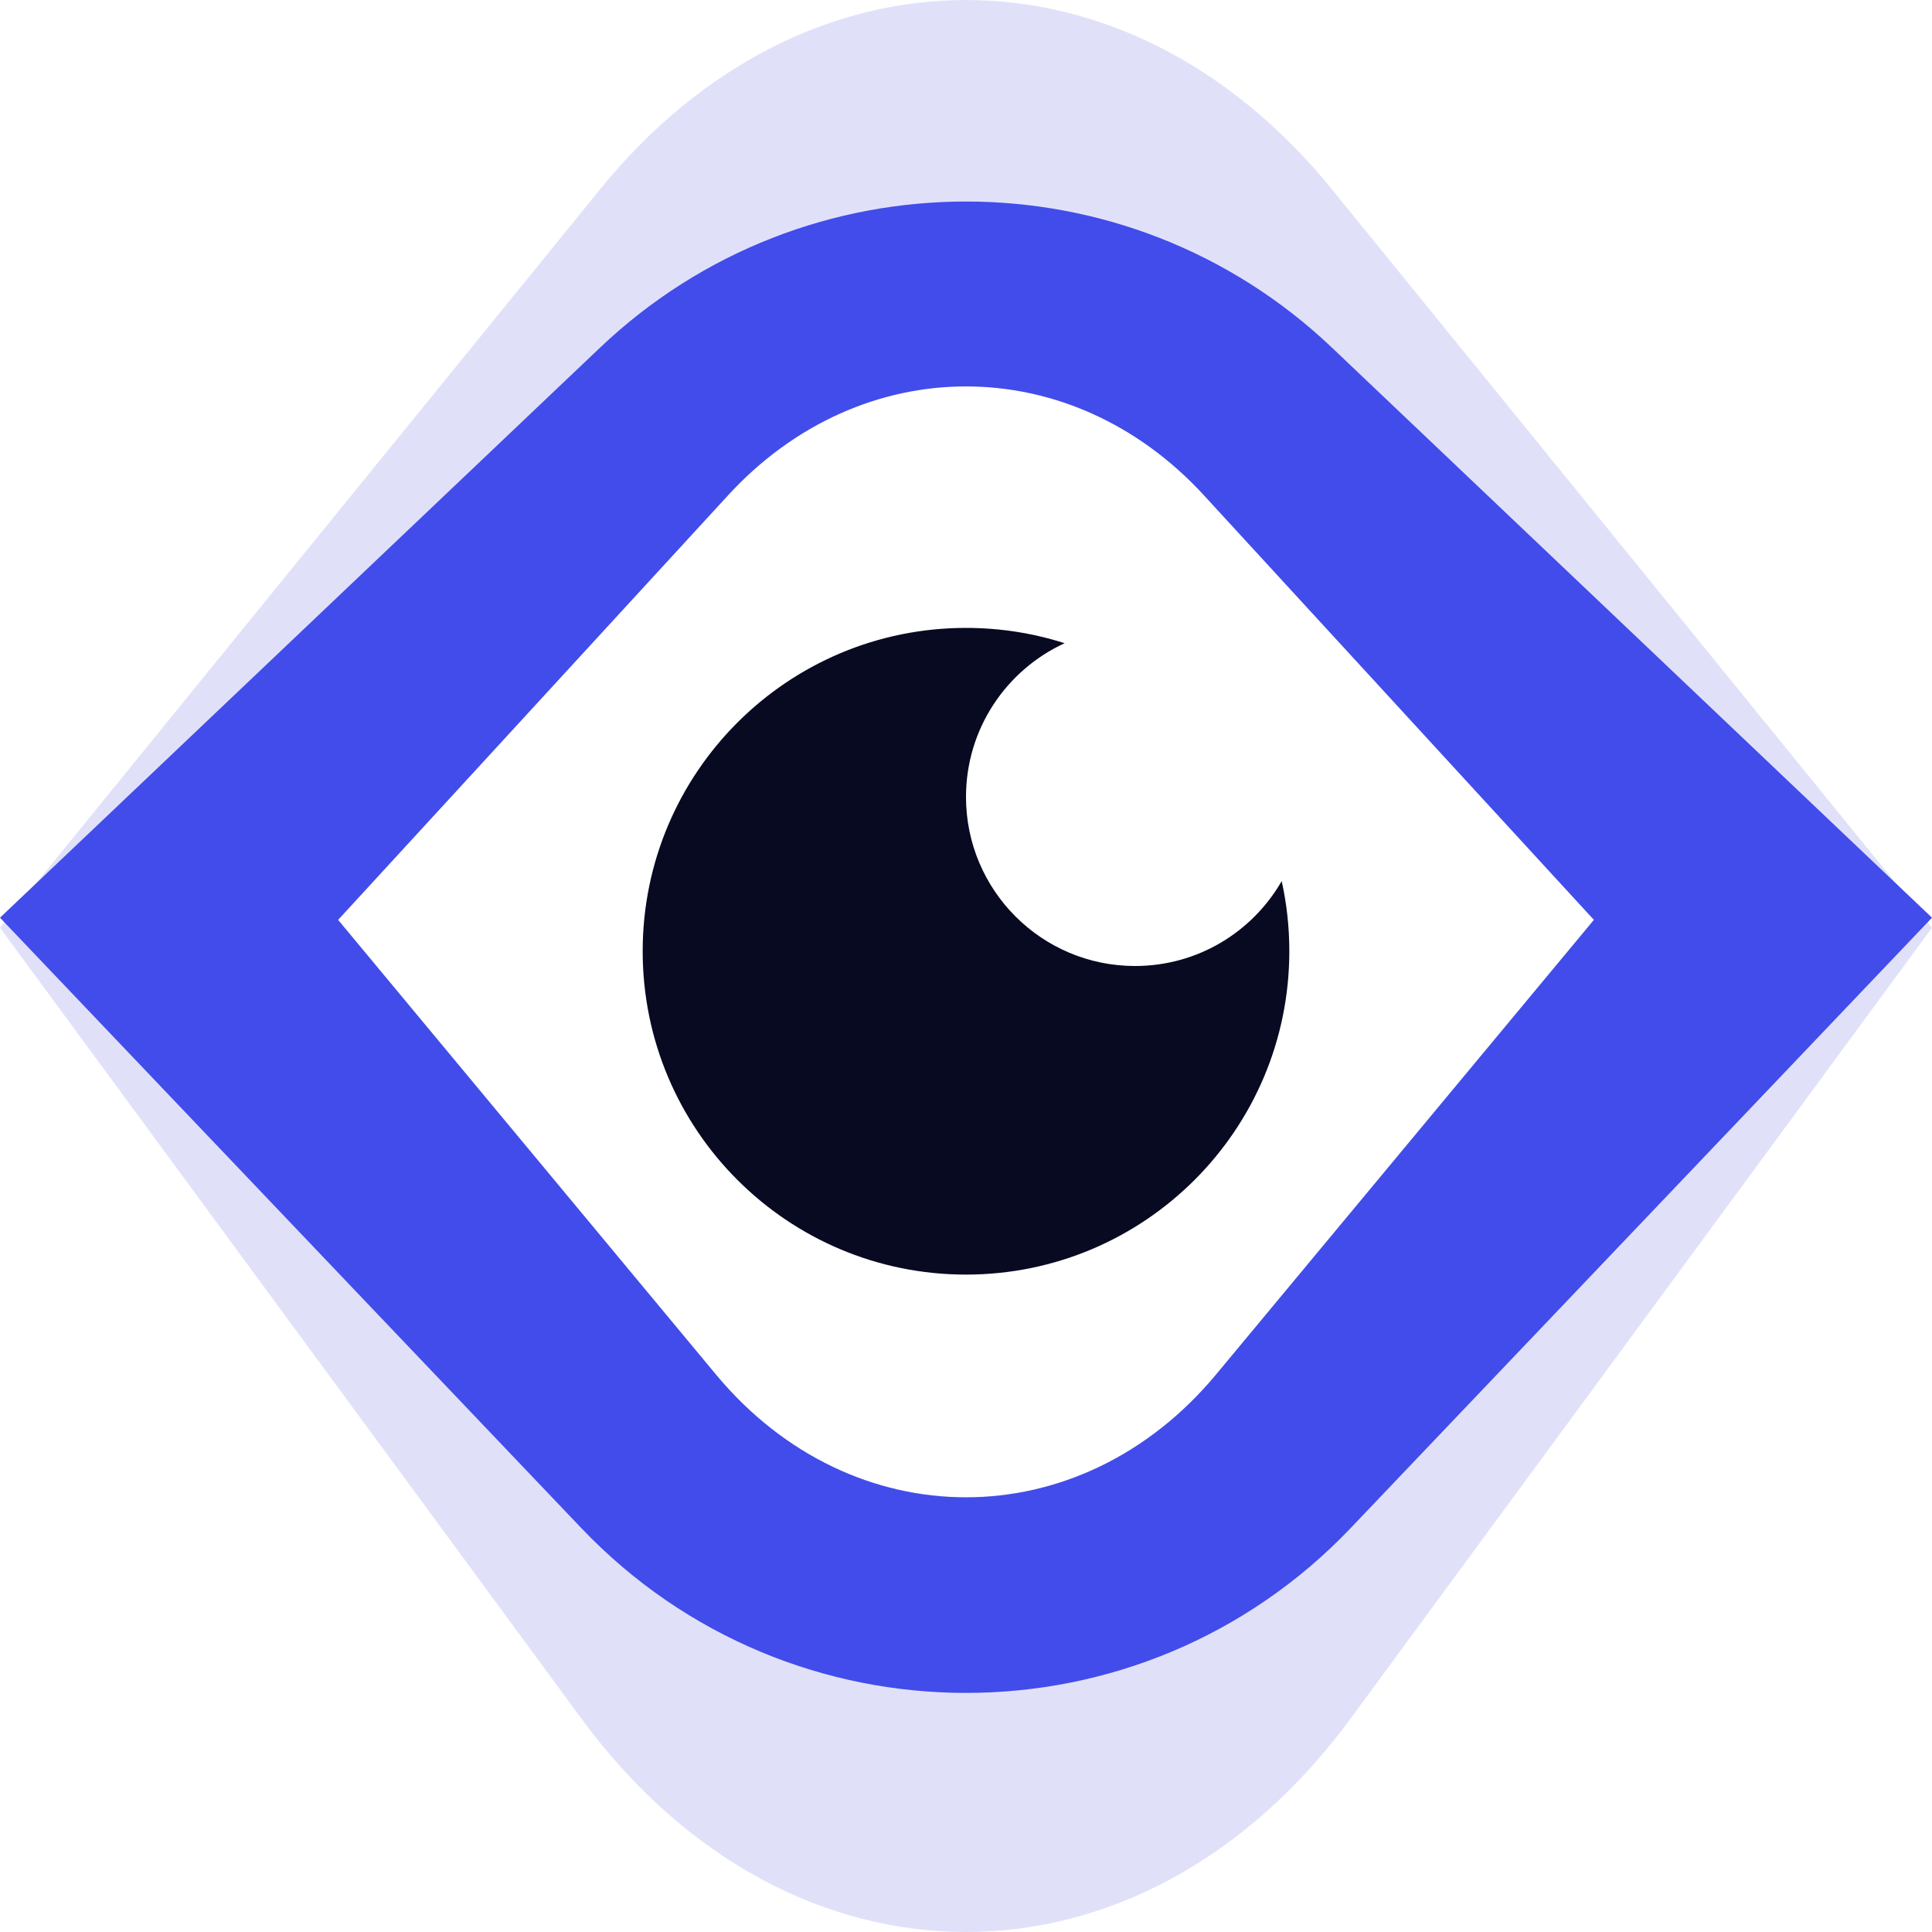 <svg xmlns="http://www.w3.org/2000/svg" width="40" height="40" viewBox="0 0 40 40" fill="none">
    <g clip-path="url(#clip0_318_143)">
        <path fill-rule="evenodd" clip-rule="evenodd"
            d="M12.424 3.919C16.669 -1.306 23.331 -1.306 27.576 3.919L40 19.208L27.965 35.578C23.631 41.474 16.369 41.474 12.034 35.578L0 19.208L12.424 3.919ZM15.075 10.253C17.835 7.249 22.165 7.249 24.925 10.253L33 19.045L25.178 28.457C22.36 31.848 17.64 31.848 14.822 28.457L7 19.045L15.075 10.253Z"
            fill="#E0E1F9" />
        <path fill-rule="evenodd" clip-rule="evenodd"
            d="M12.424 7.197C16.669 3.164 23.331 3.164 27.576 7.197L40 19L27.965 31.636C23.631 36.188 16.369 36.188 12.034 31.636L0 19L12.424 7.197ZM15.075 10.253C17.835 7.249 22.165 7.249 24.925 10.253L33 19.045L25.178 28.457C22.36 31.848 17.64 31.848 14.822 28.457L7 19.045L15.075 10.253Z"
            fill="#424CEA" />
        <path
            d="M20 26.389C23.697 26.389 26.694 23.392 26.694 19.694C26.694 19.196 26.64 18.71 26.536 18.242C25.932 19.293 24.799 20 23.5 20C21.567 20 20 18.433 20 16.5C20 15.087 20.837 13.87 22.042 13.317C21.398 13.111 20.712 13 20 13C16.303 13 13.306 15.997 13.306 19.694C13.306 23.392 16.303 26.389 20 26.389Z"
            fill="#070A21" />
    </g>
    <defs>
        <clipPath id="clip0_318_143">
            <rect width="40" height="40" fill="white" />
        </clipPath>
    </defs>
</svg>